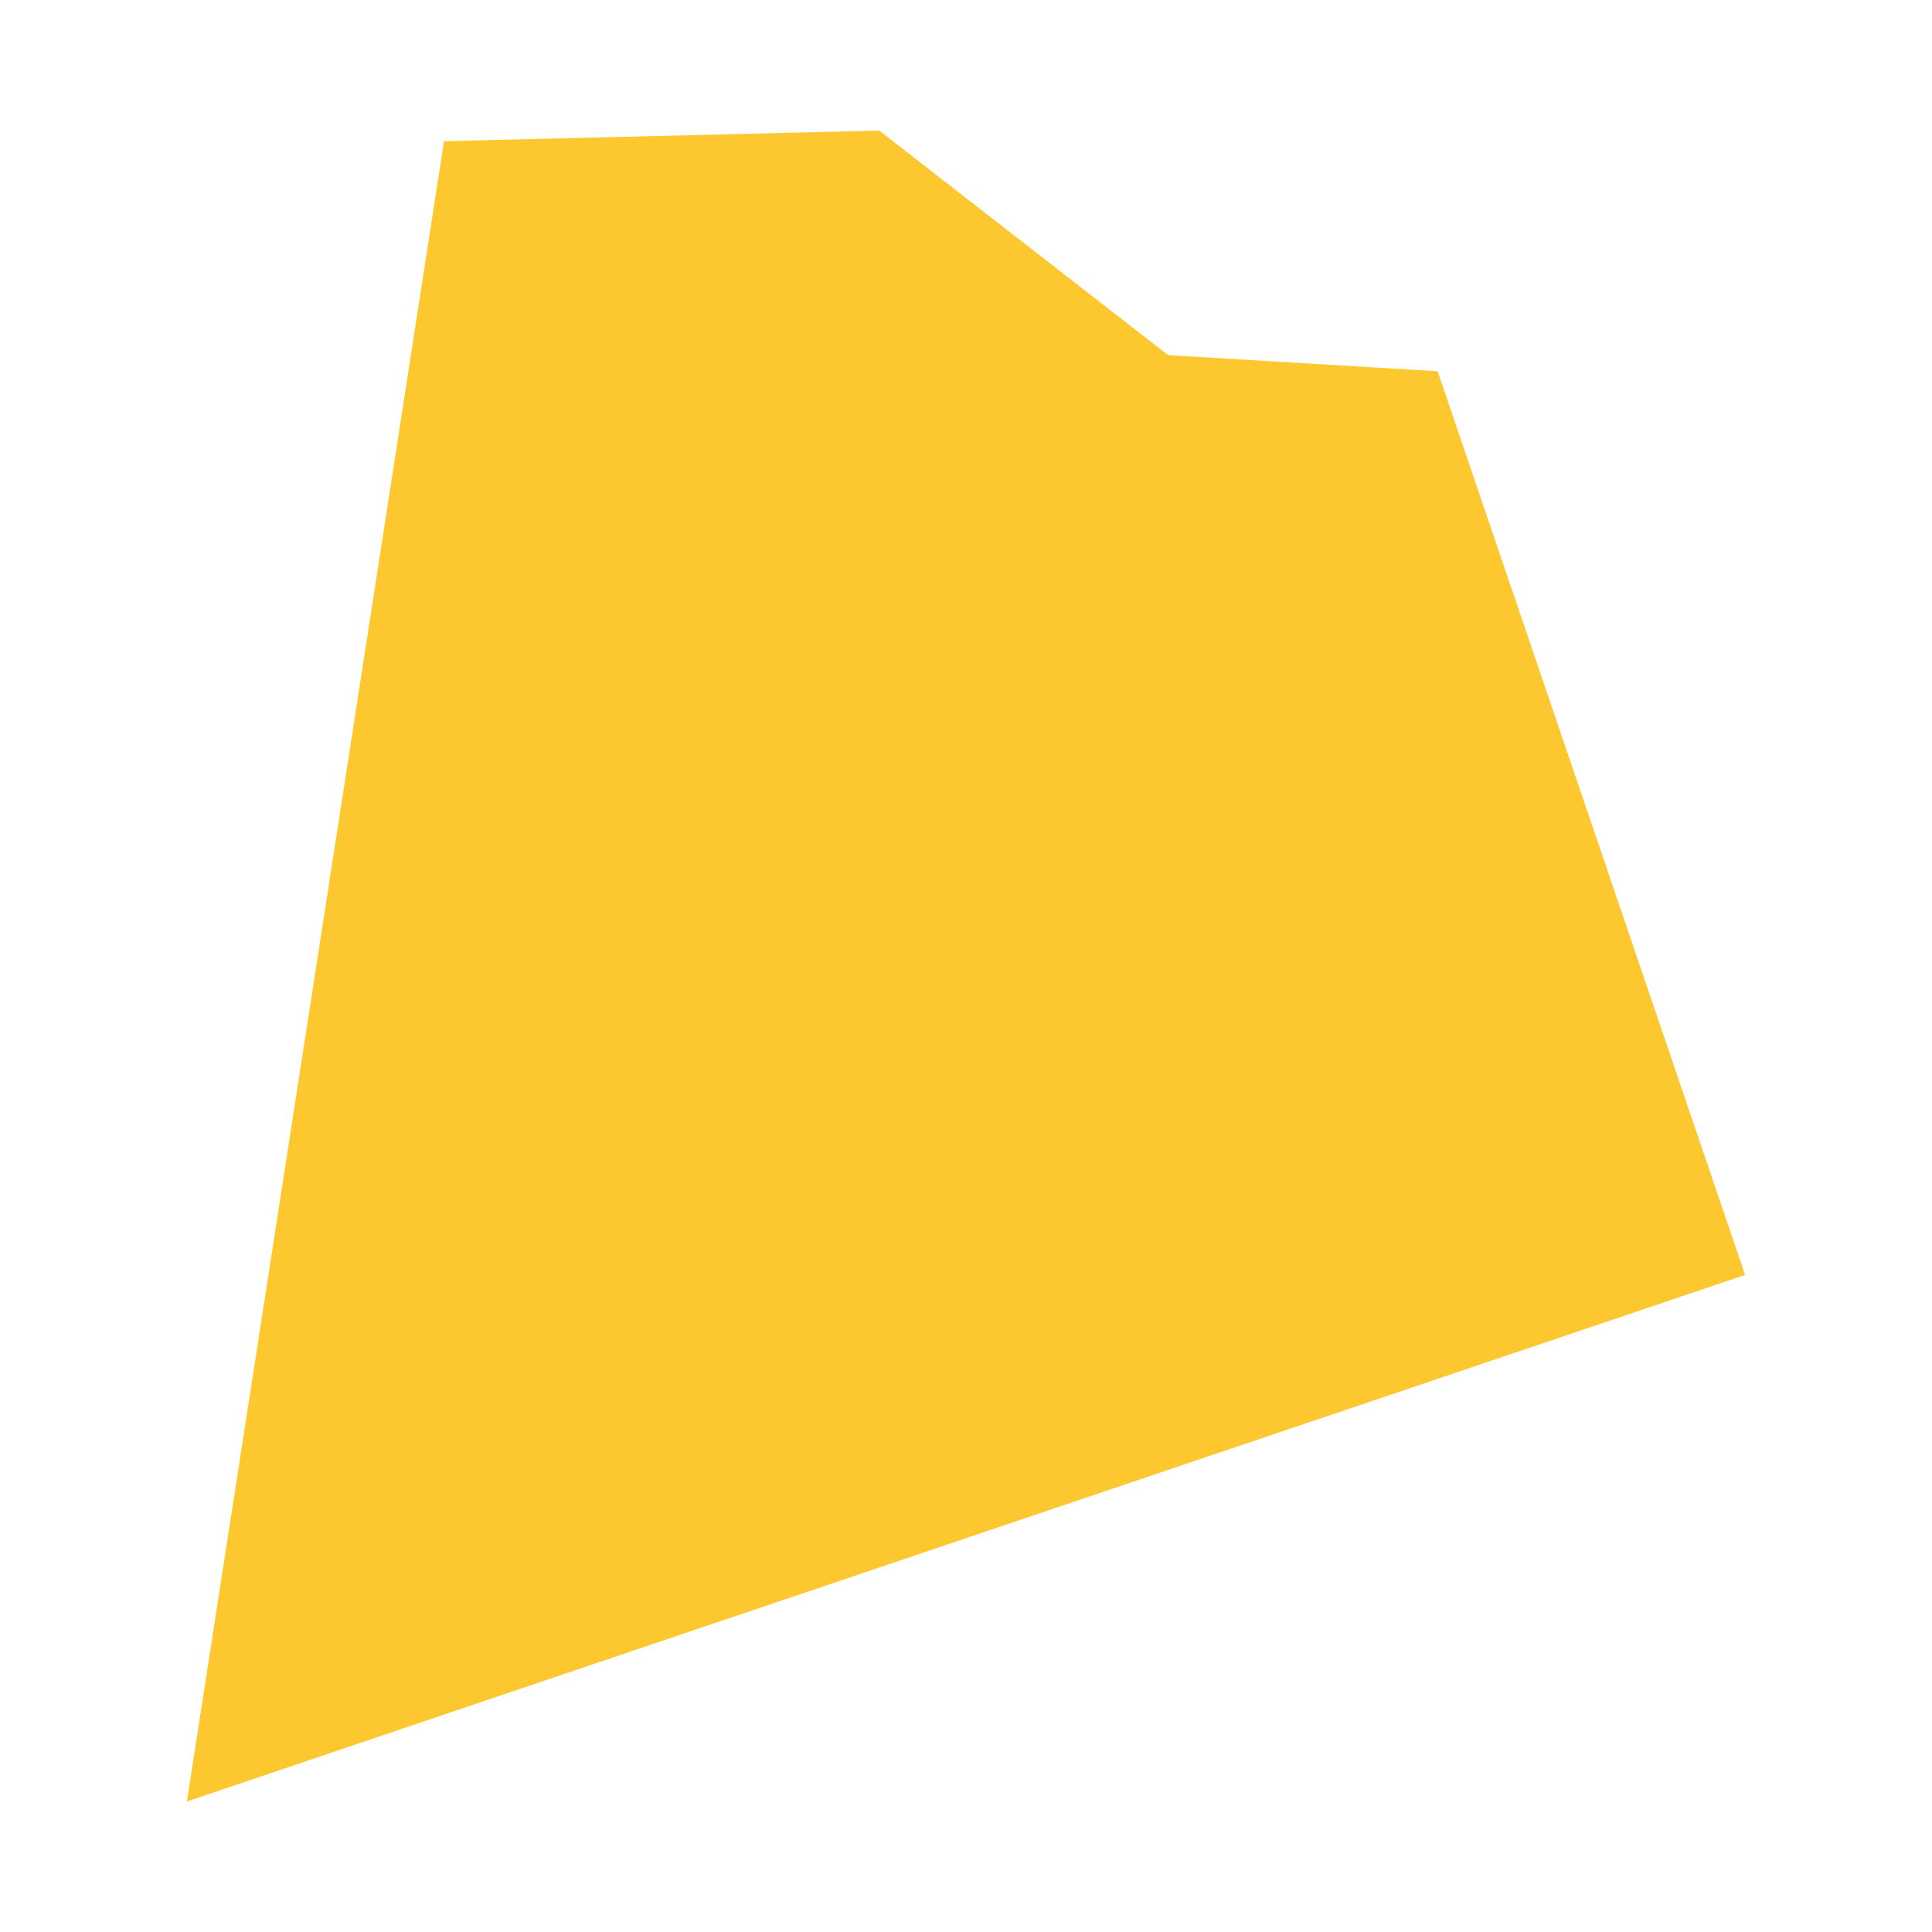 <svg xmlns="http://www.w3.org/2000/svg" fill="#fdc82f80" width="256" height="256" viewBox="-20 -20 278.733 296"><path d="M0,256 39.395,1.634 106.065,0 150.335,34.408 191.623,36.877 238.733,175.331 0,256Z"/></svg>